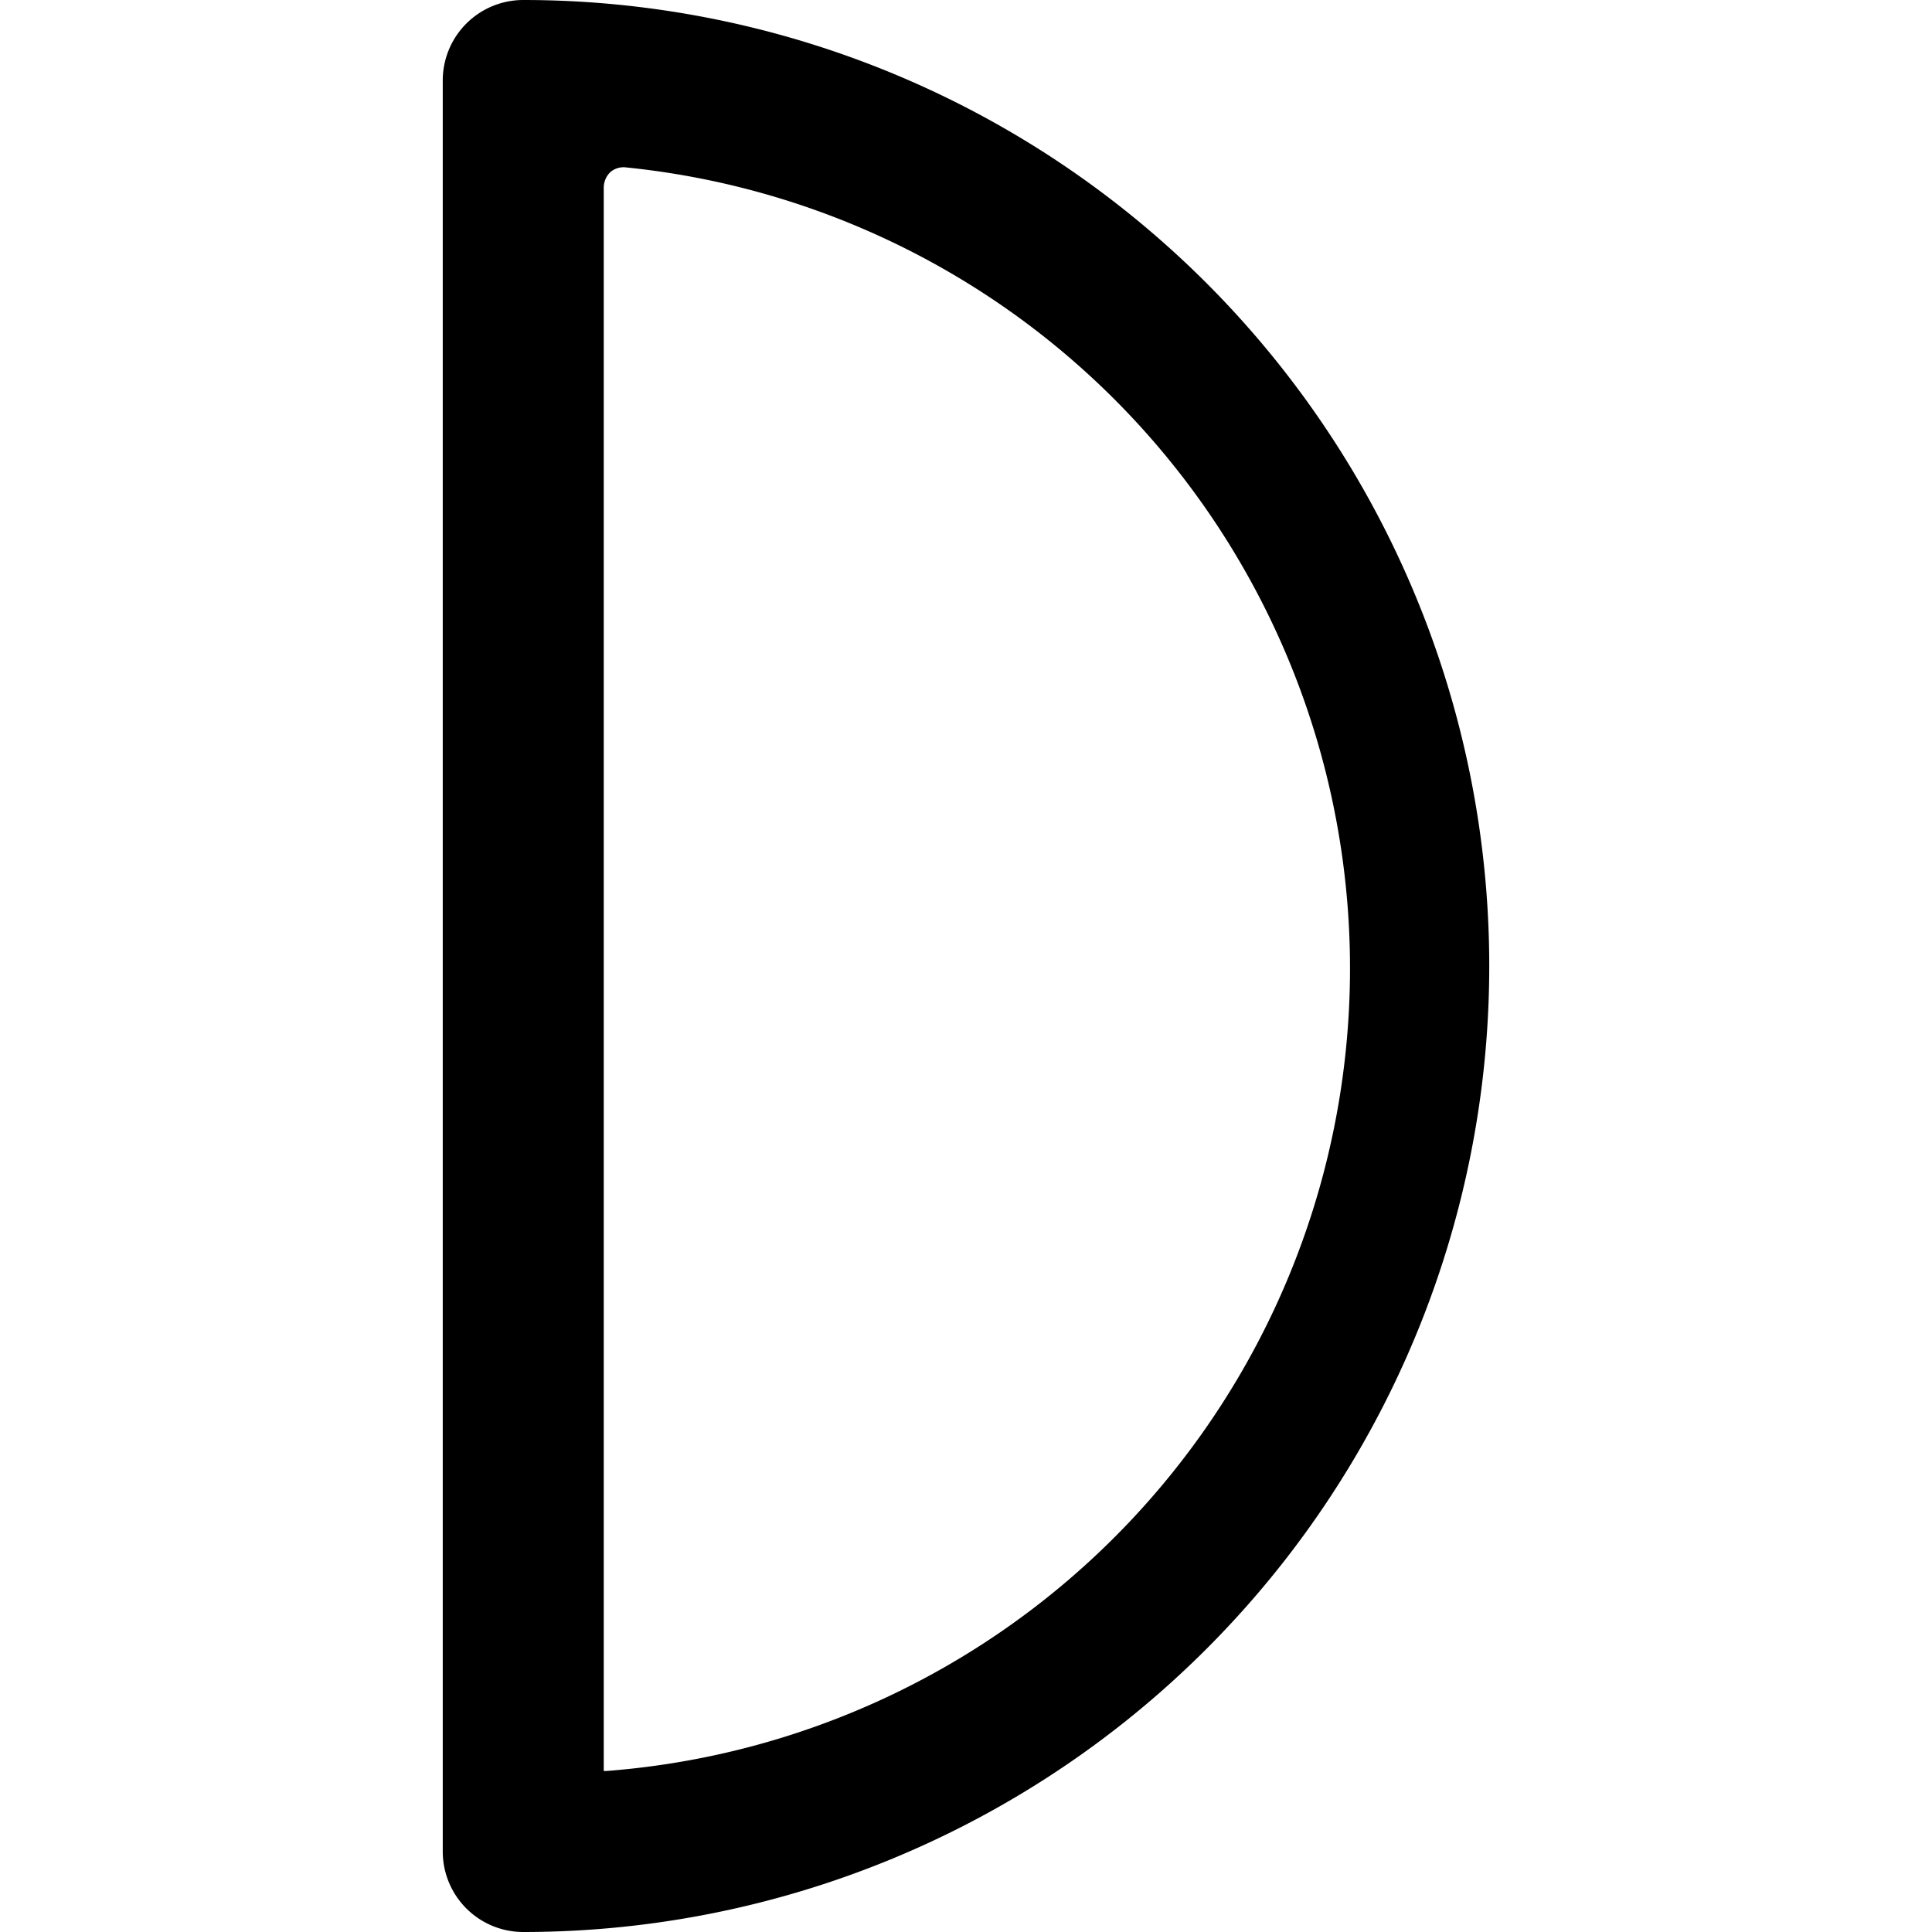 <svg xmlns="http://www.w3.org/2000/svg" viewBox="0 0 24 24"><path d="M6.5 0a1 1 0 0 0 -1 1v22a1 1 0 0 0 1 1 12 12 0 0 0 0 -24Zm1 22V2.33a0.27 0.27 0 0 1 0.08 -0.19 0.25 0.25 0 0 1 0.2 -0.06A10 10 0 0 1 7.53 22Z" fill="#000000" stroke-width="1"></path></svg>